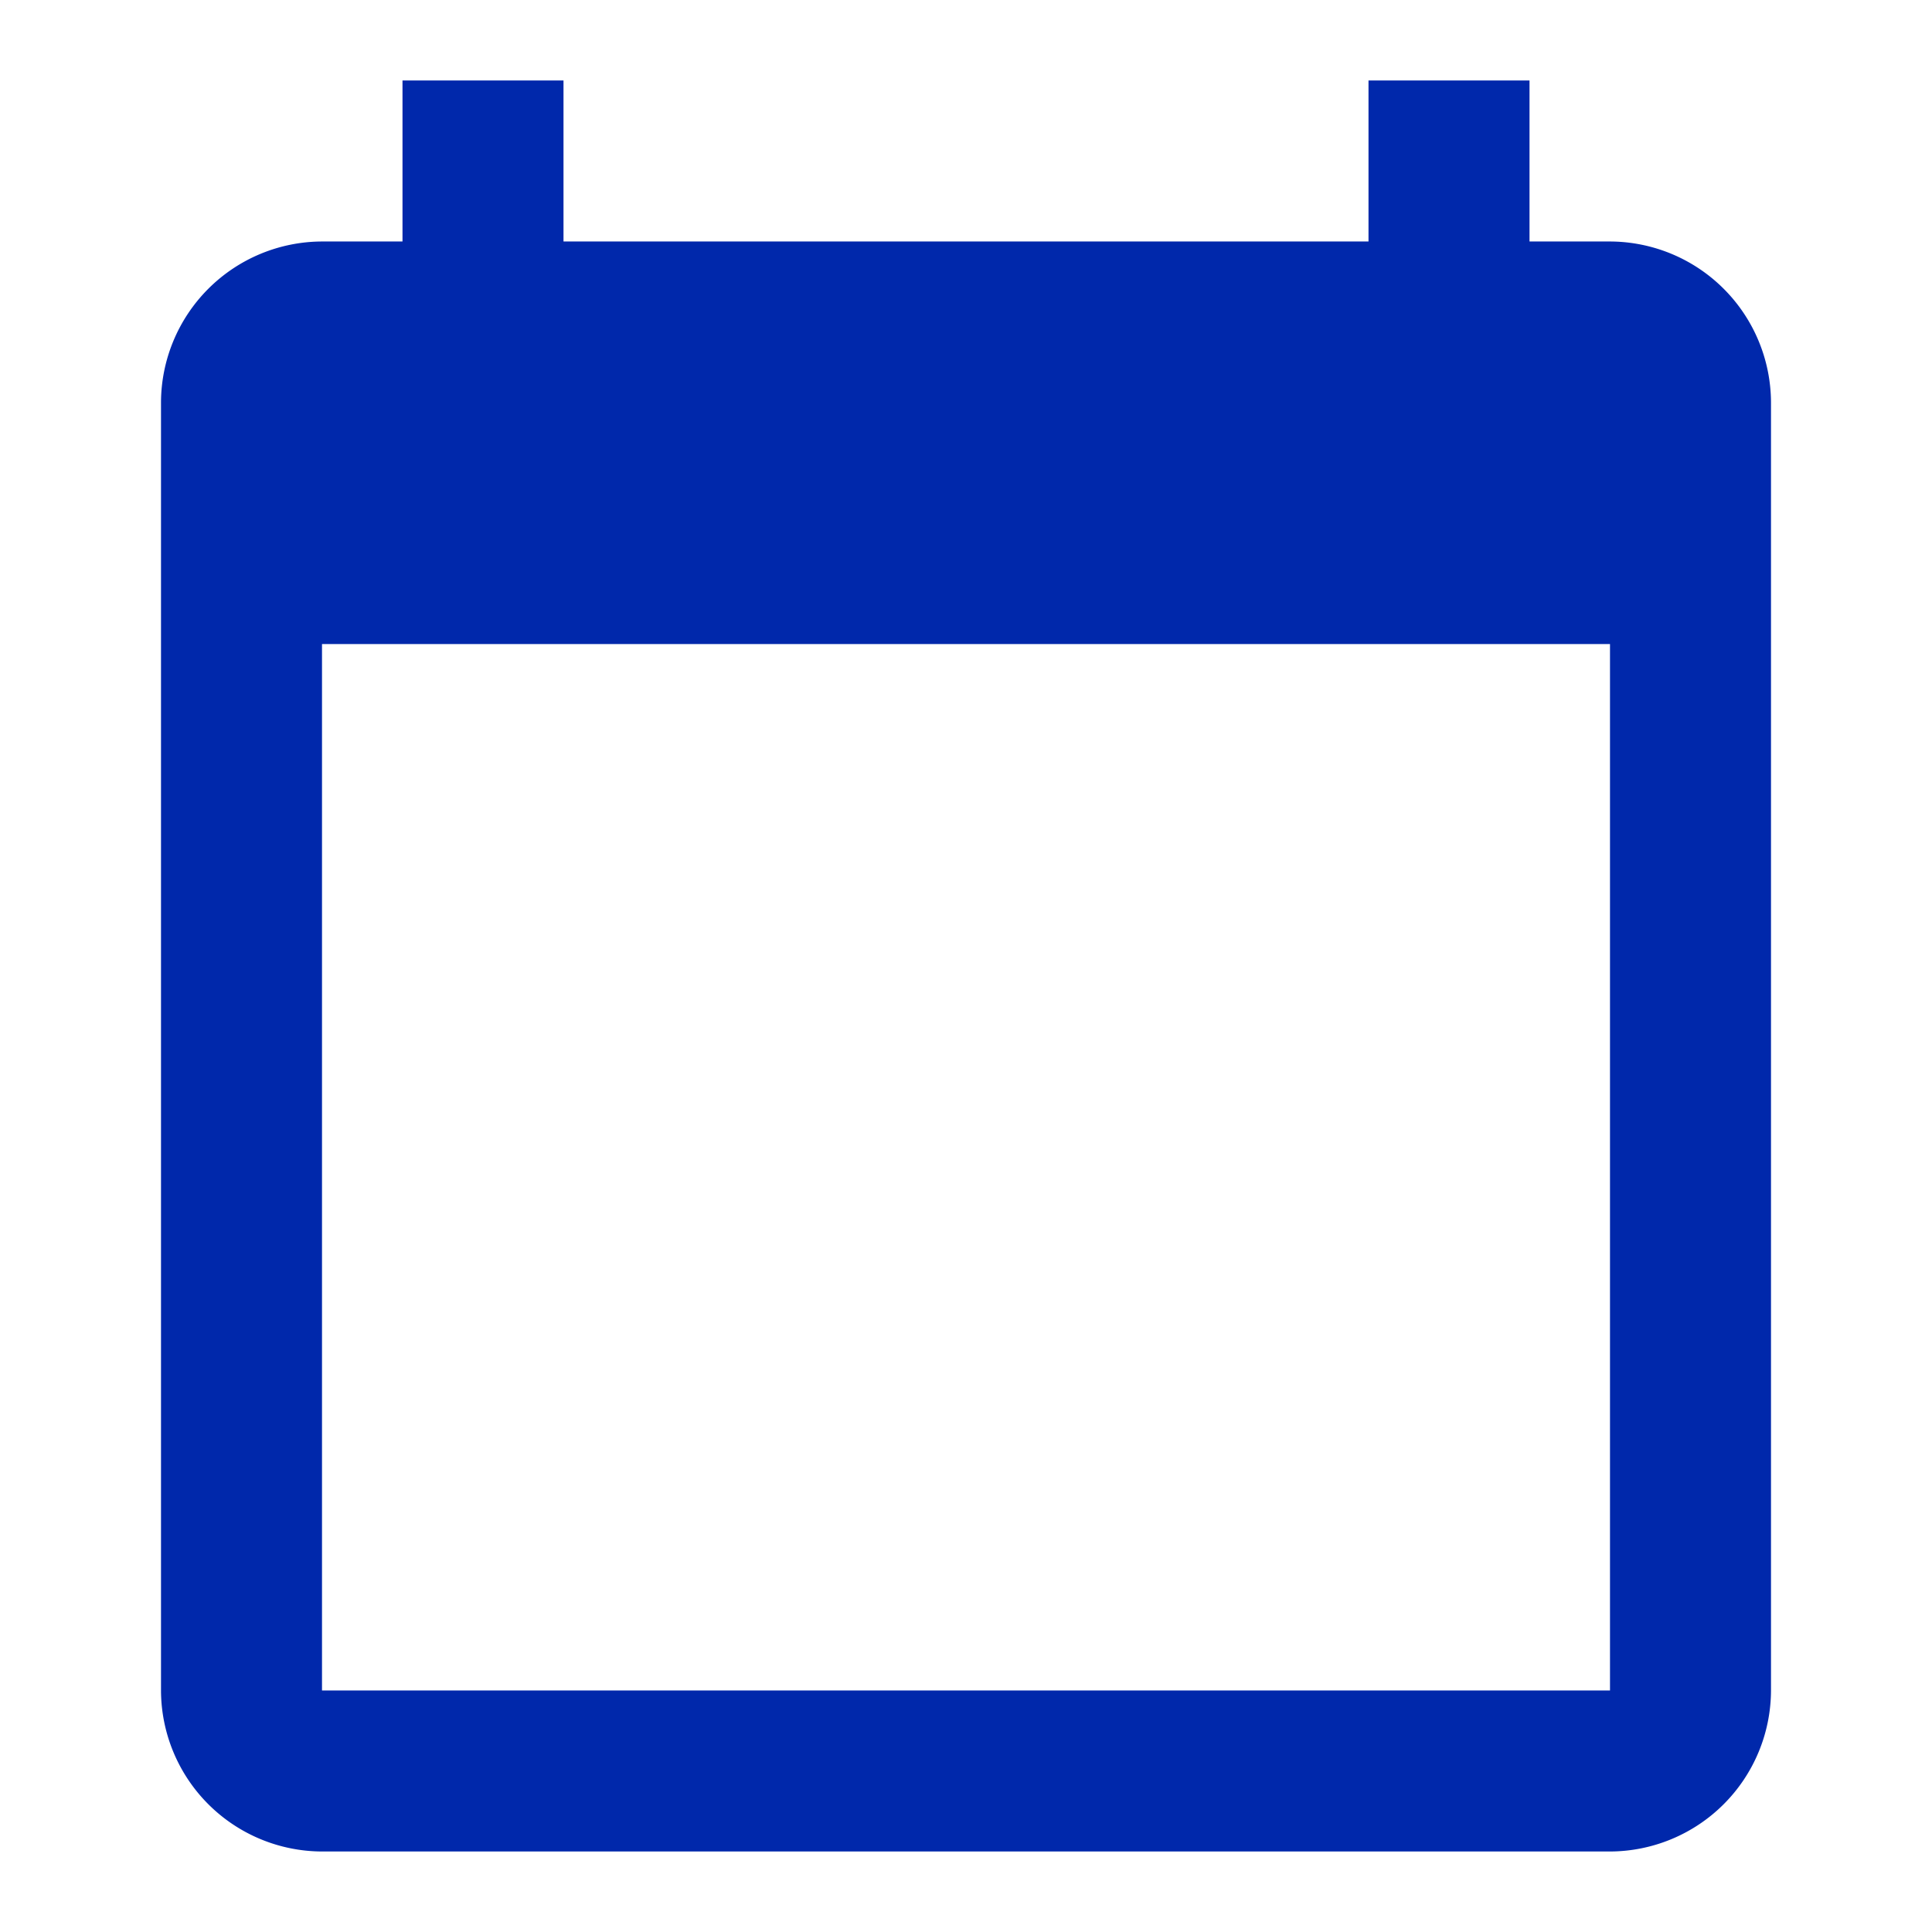 <svg xmlns="http://www.w3.org/2000/svg" width="125.363" height="125.363" viewBox="0 0 125.363 125.363"><defs><style>.a{fill:#0028AB;}.b{fill:none;}</style></defs><path class="a" d="M96.022,11.447H90.8V1H80.352V11.447H28.117V1H17.67V11.447H12.447A10.478,10.478,0,0,0,2,21.894v83.575a10.478,10.478,0,0,0,10.447,10.447H96.022a10.478,10.478,0,0,0,10.447-10.447V21.894A10.478,10.478,0,0,0,96.022,11.447Zm0,94.022H12.447v-67.9H96.022Z" transform="translate(8.447 4.223)"/><path class="b" d="M0,0H125.363V125.363H0Z"/></svg>